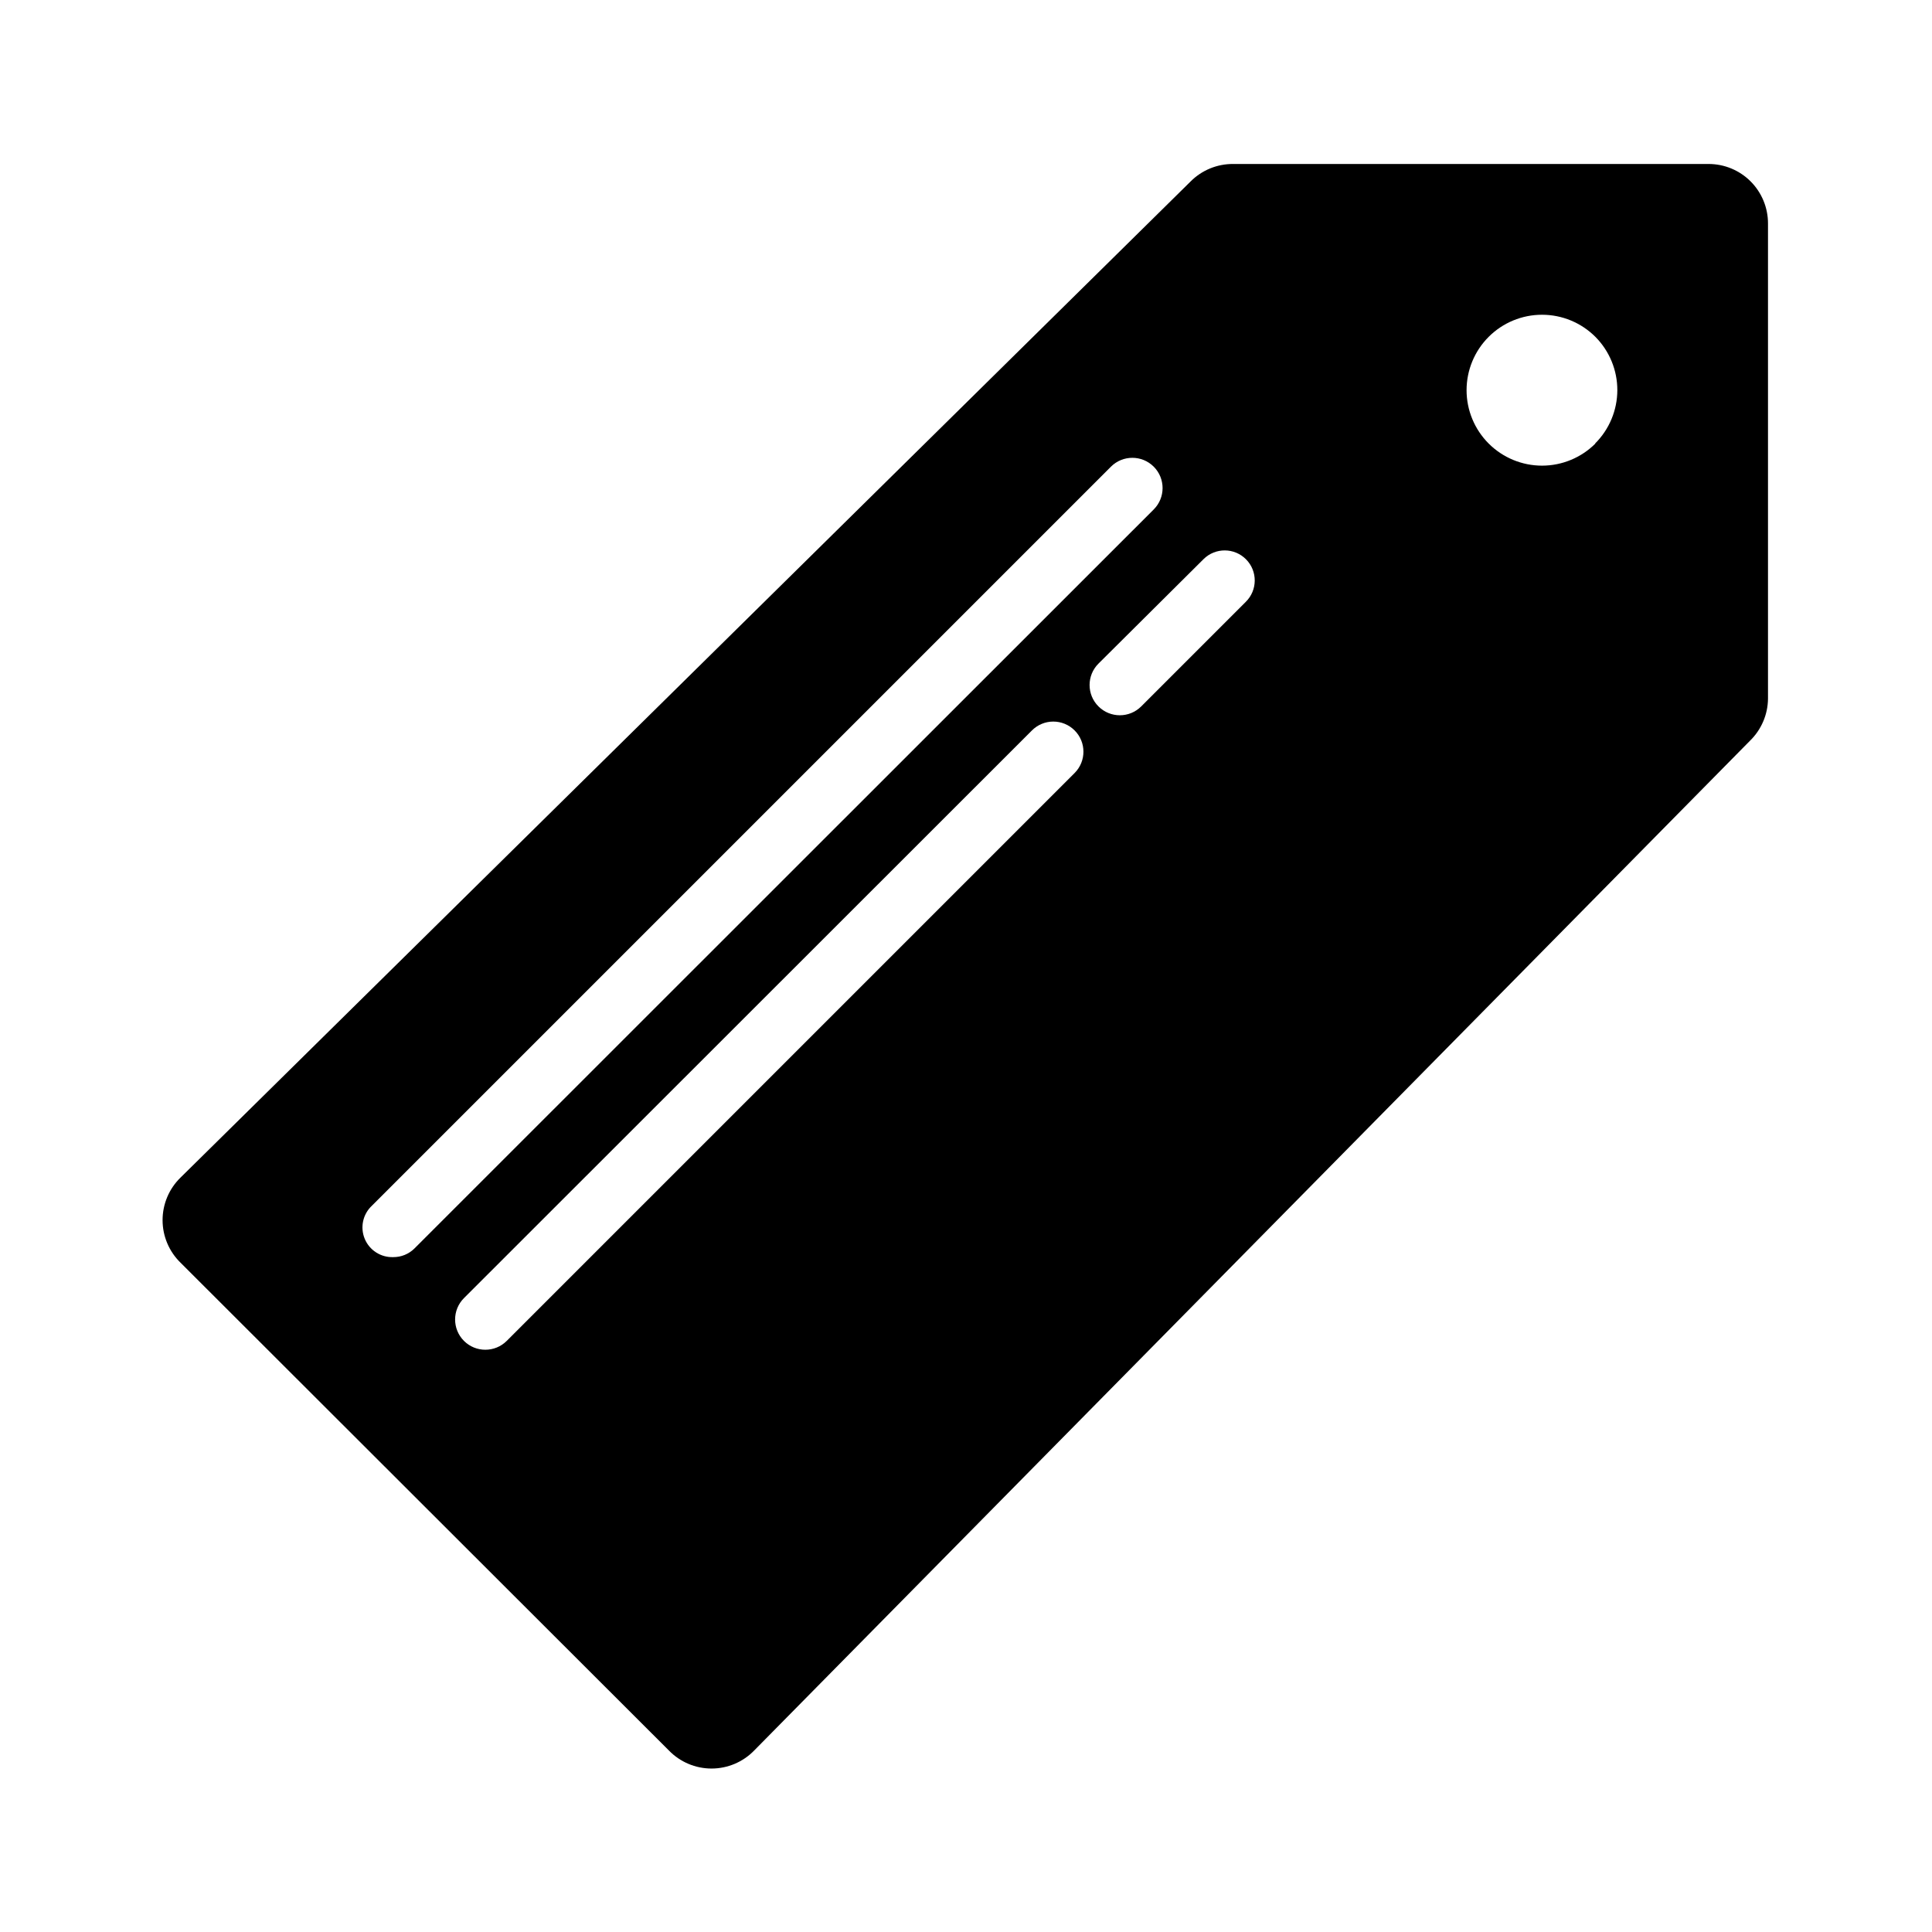 <?xml version="1.0" encoding="UTF-8"?>
<!-- Uploaded to: ICON Repo, www.svgrepo.com, Generator: ICON Repo Mixer Tools -->
<svg fill="#000000" width="800px" height="800px" version="1.1" viewBox="144 144 512 512" xmlns="http://www.w3.org/2000/svg">
 <path d="m459.51 192.1-267.65 263.95c-3.055 2.965-4.777 7.039-4.777 11.297s1.723 8.332 4.777 11.297l129.41 129.26c2.965 3.055 7.039 4.777 11.297 4.777 4.258 0 8.332-1.723 11.297-4.777l263.95-267.65c2.984-2.926 4.684-6.918 4.723-11.102v-125.95c0-4.176-1.66-8.18-4.609-11.133-2.953-2.953-6.957-4.613-11.133-4.613h-125.95c-4.25-0.043-8.34 1.629-11.336 4.644zm-211.29 285.05c-3.285 0.121-6.301-1.809-7.562-4.844-1.262-3.031-0.508-6.531 1.895-8.773l195.86-195.86c3.129-3.129 8.207-3.129 11.336 0 3.129 3.133 3.129 8.207 0 11.336l-195.93 195.86c-1.488 1.473-3.5 2.293-5.59 2.281zm180.58-128.31-150.51 150.51c-3.129 3.129-8.207 3.129-11.336 0-3.129-3.129-3.129-8.207 0-11.336l150.51-150.43c1.496-1.504 3.523-2.352 5.641-2.359 2.121-0.008 4.152 0.828 5.656 2.32 3.133 3.106 3.148 8.164 0.039 11.297zm45.422-45.422-27.789 27.789 0.004-0.004c-3.133 3.133-8.207 3.133-11.336 0-3.133-3.129-3.133-8.203 0-11.336l27.867-27.707c3.129-3.086 8.168-3.051 11.254 0.078 3.09 3.129 3.055 8.172-0.078 11.258zm92.574-41.879h0.004c-3.75 3.75-8.836 5.859-14.141 5.863-5.305 0-10.391-2.106-14.145-5.856-3.75-3.75-5.859-8.836-5.859-14.141 0-5.305 2.109-10.391 5.859-14.141 3.754-3.75 8.84-5.856 14.145-5.852 5.305 0 10.391 2.109 14.141 5.863 3.731 3.758 5.82 8.848 5.809 14.145-0.016 5.301-2.133 10.375-5.891 14.117z"/>
</svg>